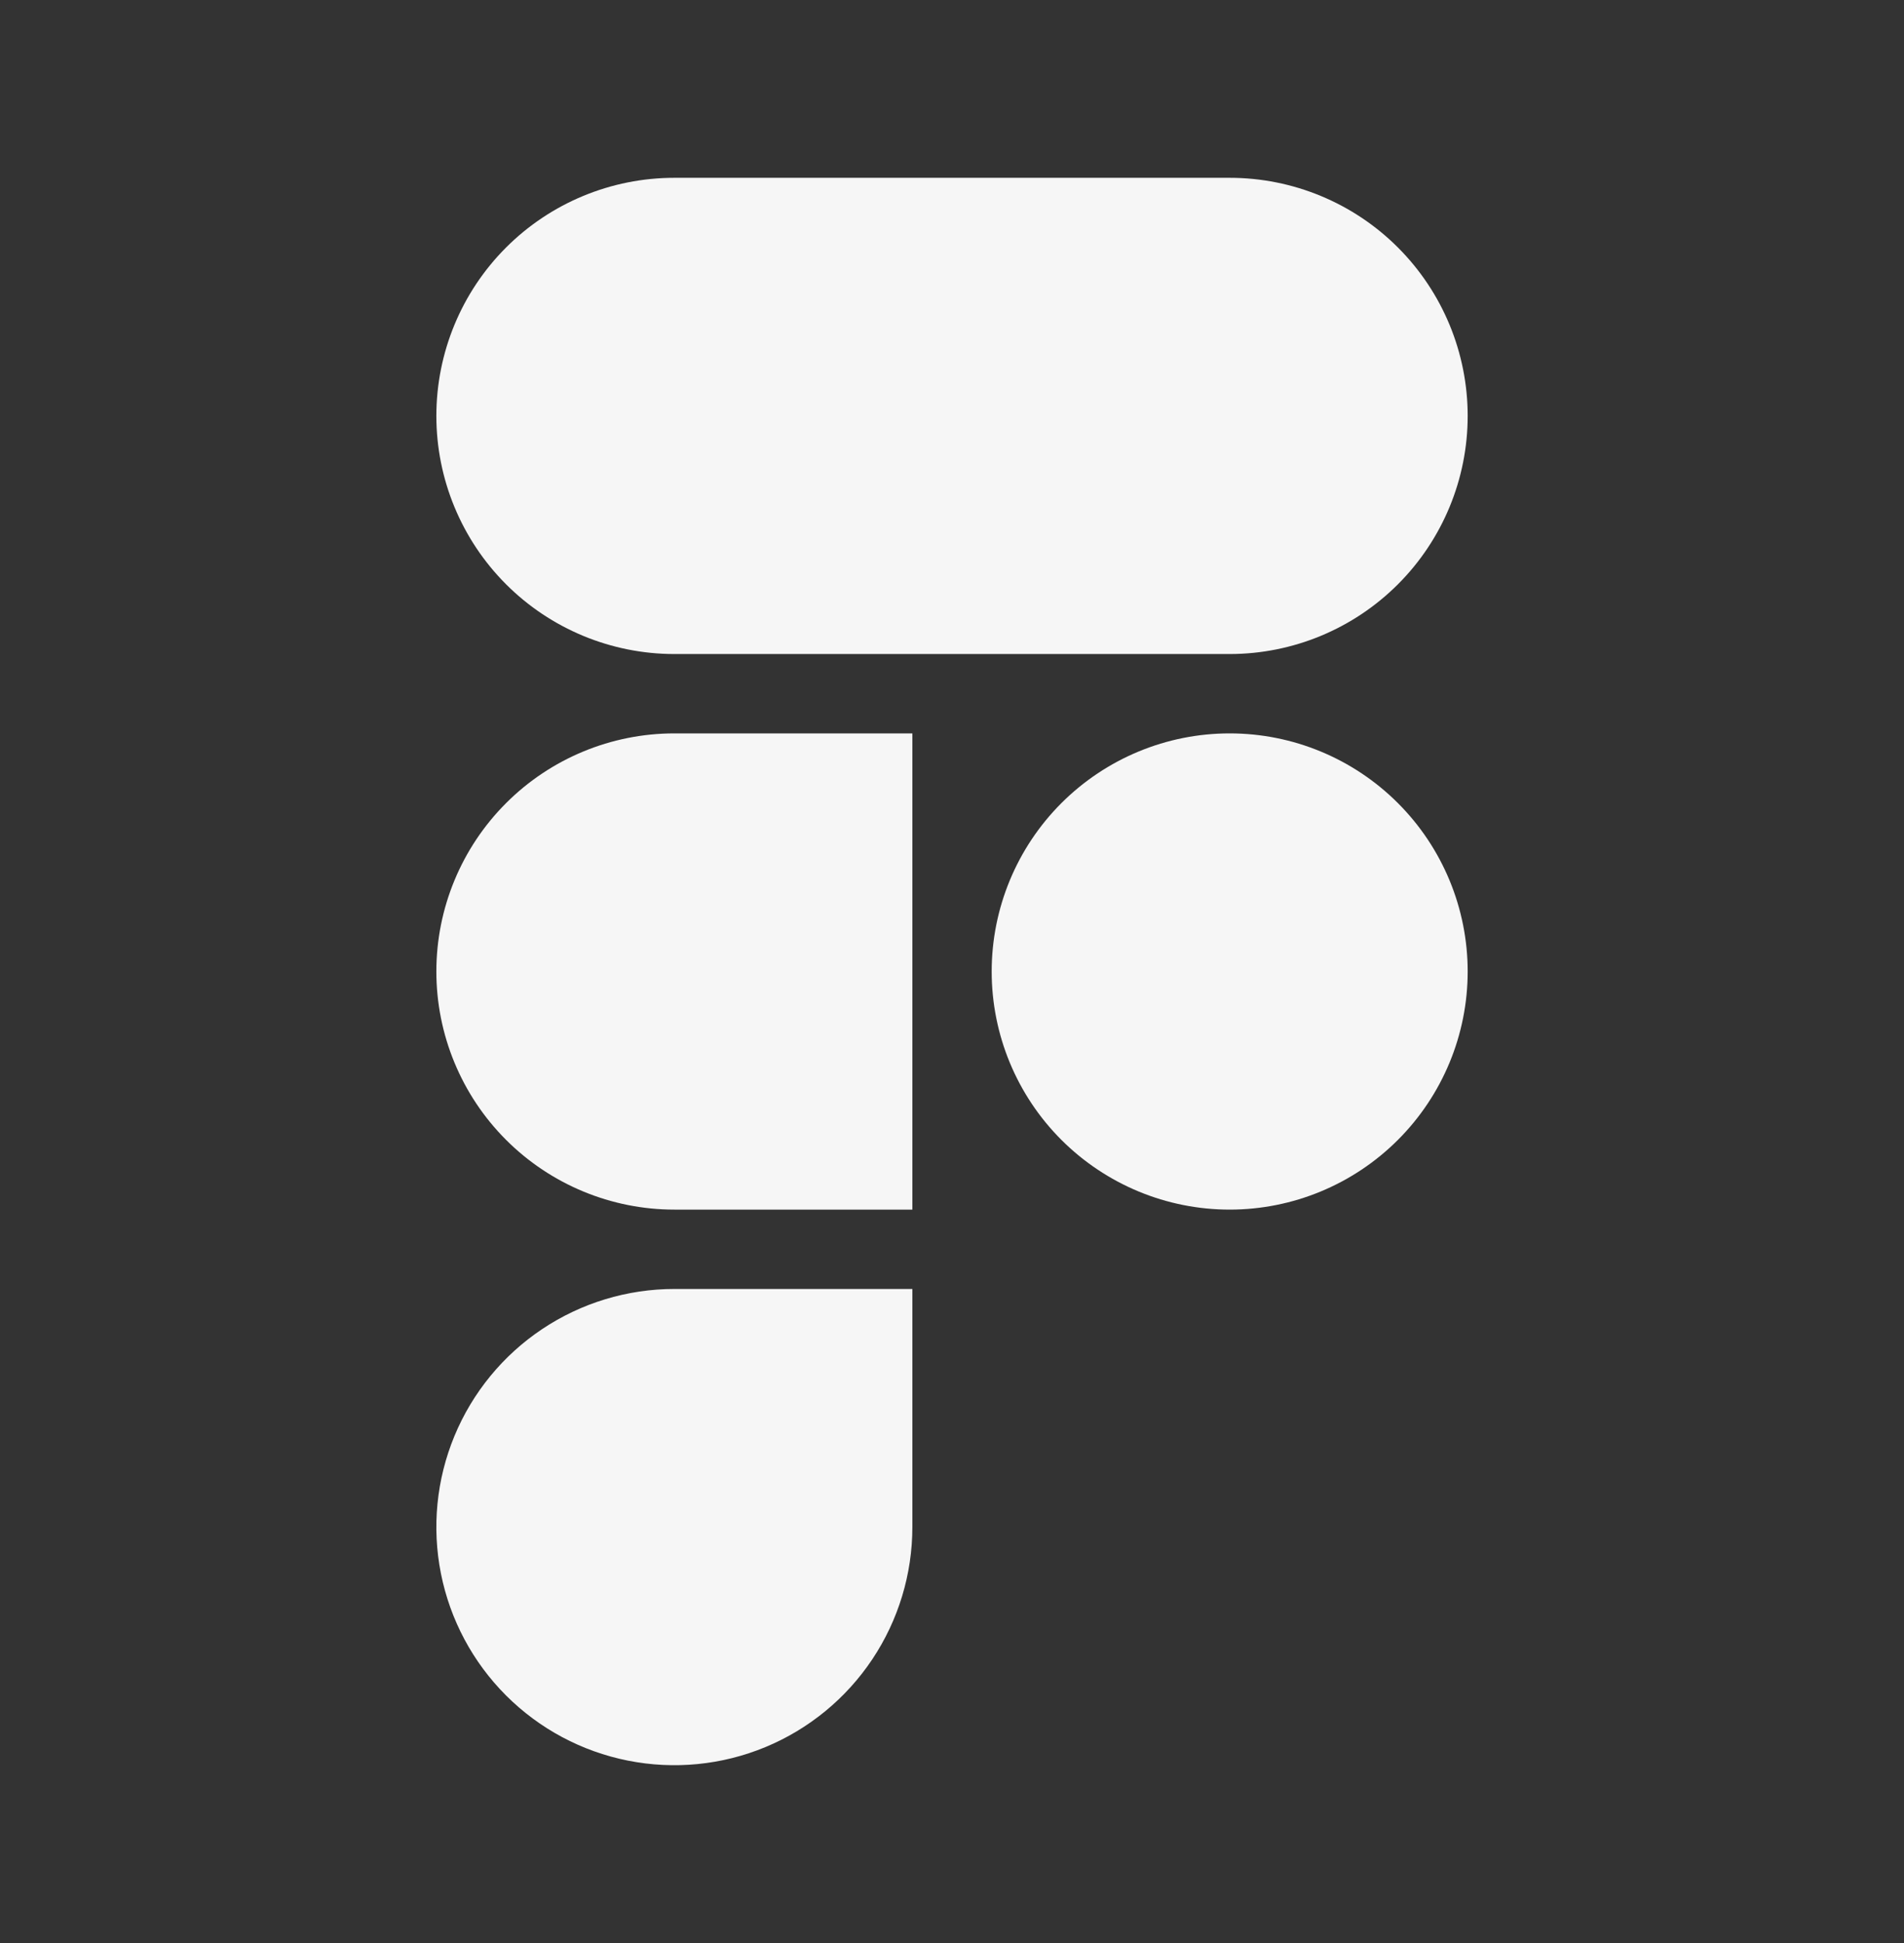 <svg width="50" height="51" viewBox="0 0 50 51" fill="none" xmlns="http://www.w3.org/2000/svg">
<rect x="0" y="0" width="50" height="51" fill="#333333" stroke="none"/>
<path d="M17.709 4.667C16.051 4.667 14.461 5.325 13.289 6.497C12.117 7.669 11.459 9.259 11.459 10.917C11.459 12.574 12.117 14.164 13.289 15.336C14.461 16.508 16.051 17.167 17.709 17.167H32.292C33.95 17.167 35.539 16.508 36.711 15.336C37.883 14.164 38.542 12.574 38.542 10.917C38.542 9.259 37.883 7.669 36.711 6.497C35.539 5.325 33.95 4.667 32.292 4.667H17.709ZM32.292 19.25C30.634 19.25 29.045 19.909 27.872 21.081C26.7 22.253 26.042 23.842 26.042 25.5C26.042 27.158 26.7 28.747 27.872 29.919C29.045 31.091 30.634 31.75 32.292 31.75C33.95 31.75 35.539 31.091 36.711 29.919C37.883 28.747 38.542 27.158 38.542 25.5C38.542 23.842 37.883 22.253 36.711 21.081C35.539 19.909 33.95 19.25 32.292 19.25ZM11.459 25.5C11.459 23.842 12.117 22.253 13.289 21.081C14.461 19.909 16.051 19.25 17.709 19.25H23.959V31.75H17.709C16.051 31.75 14.461 31.091 13.289 29.919C12.117 28.747 11.459 27.158 11.459 25.5ZM17.709 33.833C16.473 33.833 15.264 34.2 14.236 34.887C13.209 35.573 12.407 36.55 11.934 37.692C11.461 38.834 11.338 40.09 11.579 41.303C11.82 42.515 12.415 43.629 13.289 44.503C14.163 45.377 15.277 45.972 16.489 46.213C17.702 46.454 18.958 46.331 20.1 45.858C21.242 45.385 22.218 44.584 22.905 43.556C23.592 42.528 23.959 41.319 23.959 40.083V33.833H17.709Z" fill="#F6F6F6"/>
</svg>
